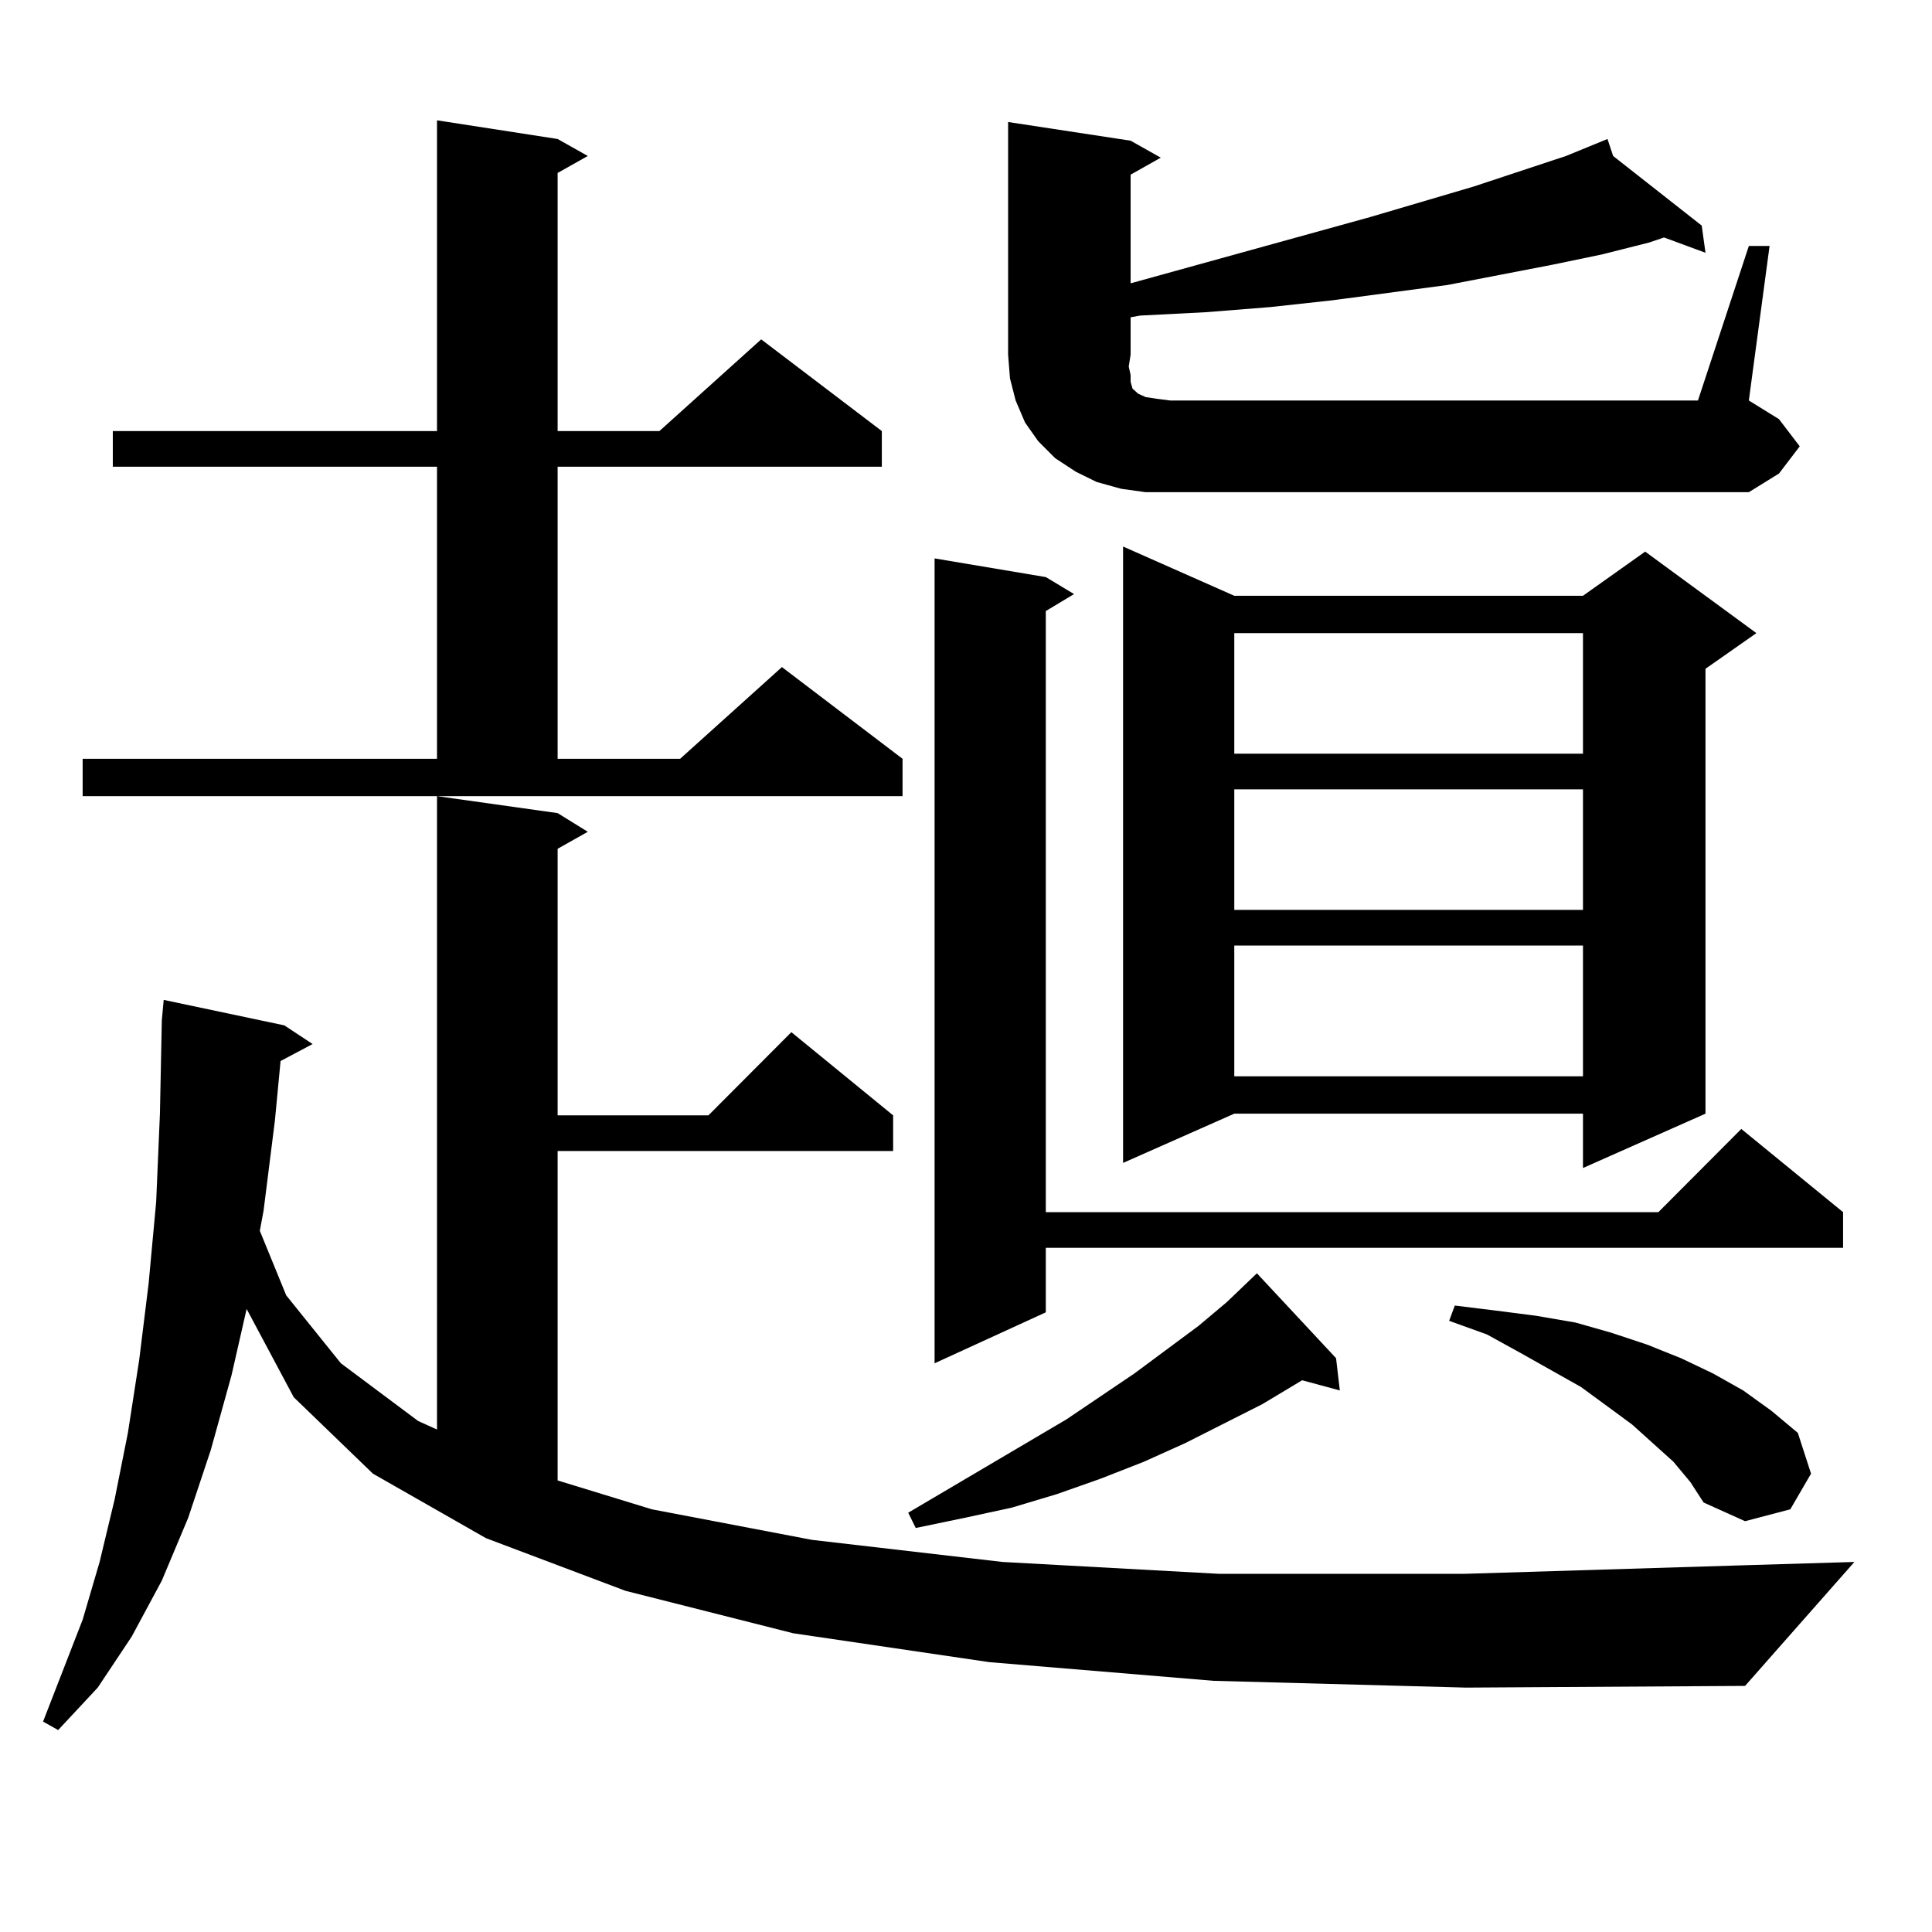<?xml version="1.0" encoding="utf-8"?>
<!-- Generator: Adobe Illustrator 16.0.0, SVG Export Plug-In . SVG Version: 6.00 Build 0)  -->
<!DOCTYPE svg PUBLIC "-//W3C//DTD SVG 1.1//EN" "http://www.w3.org/Graphics/SVG/1.1/DTD/svg11.dtd">
<svg version="1.1" id="图层_1" xmlns="http://www.w3.org/2000/svg" xmlns:xlink="http://www.w3.org/1999/xlink" x="0px" y="0px"
	 width="1000px" height="1000px" viewBox="0 0 1000 1000" enable-background="new 0 0 1000 1000" xml:space="preserve">
<path d="M628.131,869.988l-116.095-9.668l-101.461-14.941l-86.827-21.973l-72.193-27.246l-58.535-33.398l-40.975-39.551
	l-24.39-45.703l-7.805,34.277l-10.731,38.672l-11.707,35.156l-13.658,32.52l-15.609,29.004l-17.561,26.367l-20.487,21.973
	l-7.805-4.395l20.487-52.734l8.78-29.883l7.805-32.52l6.829-34.277l5.854-37.793l4.878-39.551l3.902-42.188l1.951-45.703
	l0.976-48.34l0.976-10.547l62.438,13.184l14.634,9.668l-16.585,8.789l-2.927,30.762l-5.854,46.582l-1.951,10.547l13.658,33.398
	l28.292,35.156l39.999,29.883l9.756,4.395V412.078l62.438,8.789l15.609,9.668l-15.609,8.789v137.988h78.047l42.926-43.066
	l52.682,43.066v18.457H288.627v170.508l48.779,14.941l82.925,15.82l98.534,11.426l112.192,6.152h126.826l143.411-4.395l58.535-1.758
	l-56.584,64.16l-144.387,0.879L628.131,869.988z M42.779,392.742h183.41V241.57H58.389v-18.457h167.801V62.273l62.438,9.668
	l15.609,8.789l-15.609,8.789v133.594h52.682l52.682-47.461l62.438,47.461v18.457H288.627v151.172h63.413l52.682-47.461
	l62.438,47.461v19.336H42.779V392.742z M691.544,702.996l1.951,16.699l-19.512-5.273l-20.487,12.305l-39.999,20.215l-21.463,9.668
	l-22.438,8.789l-22.438,7.91l-23.414,7.031l-24.39,5.273l-25.365,5.273l-3.902-7.91l81.949-48.34l35.121-23.73l33.17-24.609
	l14.634-12.305l15.609-14.941L691.544,702.996z M541.304,298.699l14.634,8.789l-14.634,8.789V627.41h317.065l42.926-43.066
	l52.682,43.066v18.457H541.304v33.398l-57.56,26.367V289.031L541.304,298.699z M905.197,127.313h10.731l-10.731,79.98l15.609,9.668
	l10.731,14.063l-10.731,14.063l-15.609,9.668H593.01l-12.683-1.758l-12.683-3.516l-10.731-5.273l-10.731-7.031l-8.78-8.789
	l-6.829-9.668l-4.878-11.426l-2.927-11.426l-0.976-12.305V63.152l63.413,9.668l15.609,8.789l-15.609,8.789v56.25l123.899-34.277
	l53.657-15.82l47.804-15.82l21.463-8.789l2.927,8.789l45.853,36.035l1.951,14.063l-21.463-7.91l-7.805,2.637l-24.39,6.152
	l-25.365,5.273l-27.316,5.273l-27.316,5.273l-59.511,7.91l-32.194,3.516l-33.17,2.637l-34.146,1.758l-4.878,0.879v19.336
	l-0.976,6.152l0.976,4.395v3.516l0.976,3.516l2.927,2.637l3.902,1.758l5.854,0.879l6.829,0.879h273.164L905.197,127.313z
	 M638.862,308.367h180.483l32.194-22.852l57.56,42.188l-26.341,18.457v230.273l-63.413,28.125v-28.125H638.862l-57.56,25.488
	V282.879L638.862,308.367z M638.862,327.703v62.402h180.483v-62.402H638.862z M638.862,408.563v62.402h180.483v-62.402H638.862z
	 M638.862,489.422v67.676h180.483v-67.676H638.862z M866.174,756.609l-10.731-9.668l-10.731-9.668l-26.341-19.336l-31.219-17.578
	l-17.561-9.668l-19.512-7.031l2.927-7.91l21.463,2.637l20.487,2.637l20.487,3.516l18.536,5.273l18.536,6.152l17.561,7.031
	l16.585,7.91l15.609,8.789l14.634,10.547l13.658,11.426l6.829,21.094l-10.731,18.457l-23.414,6.152l-21.463-9.668l-6.829-10.547
	L866.174,756.609z"/>
</svg>
